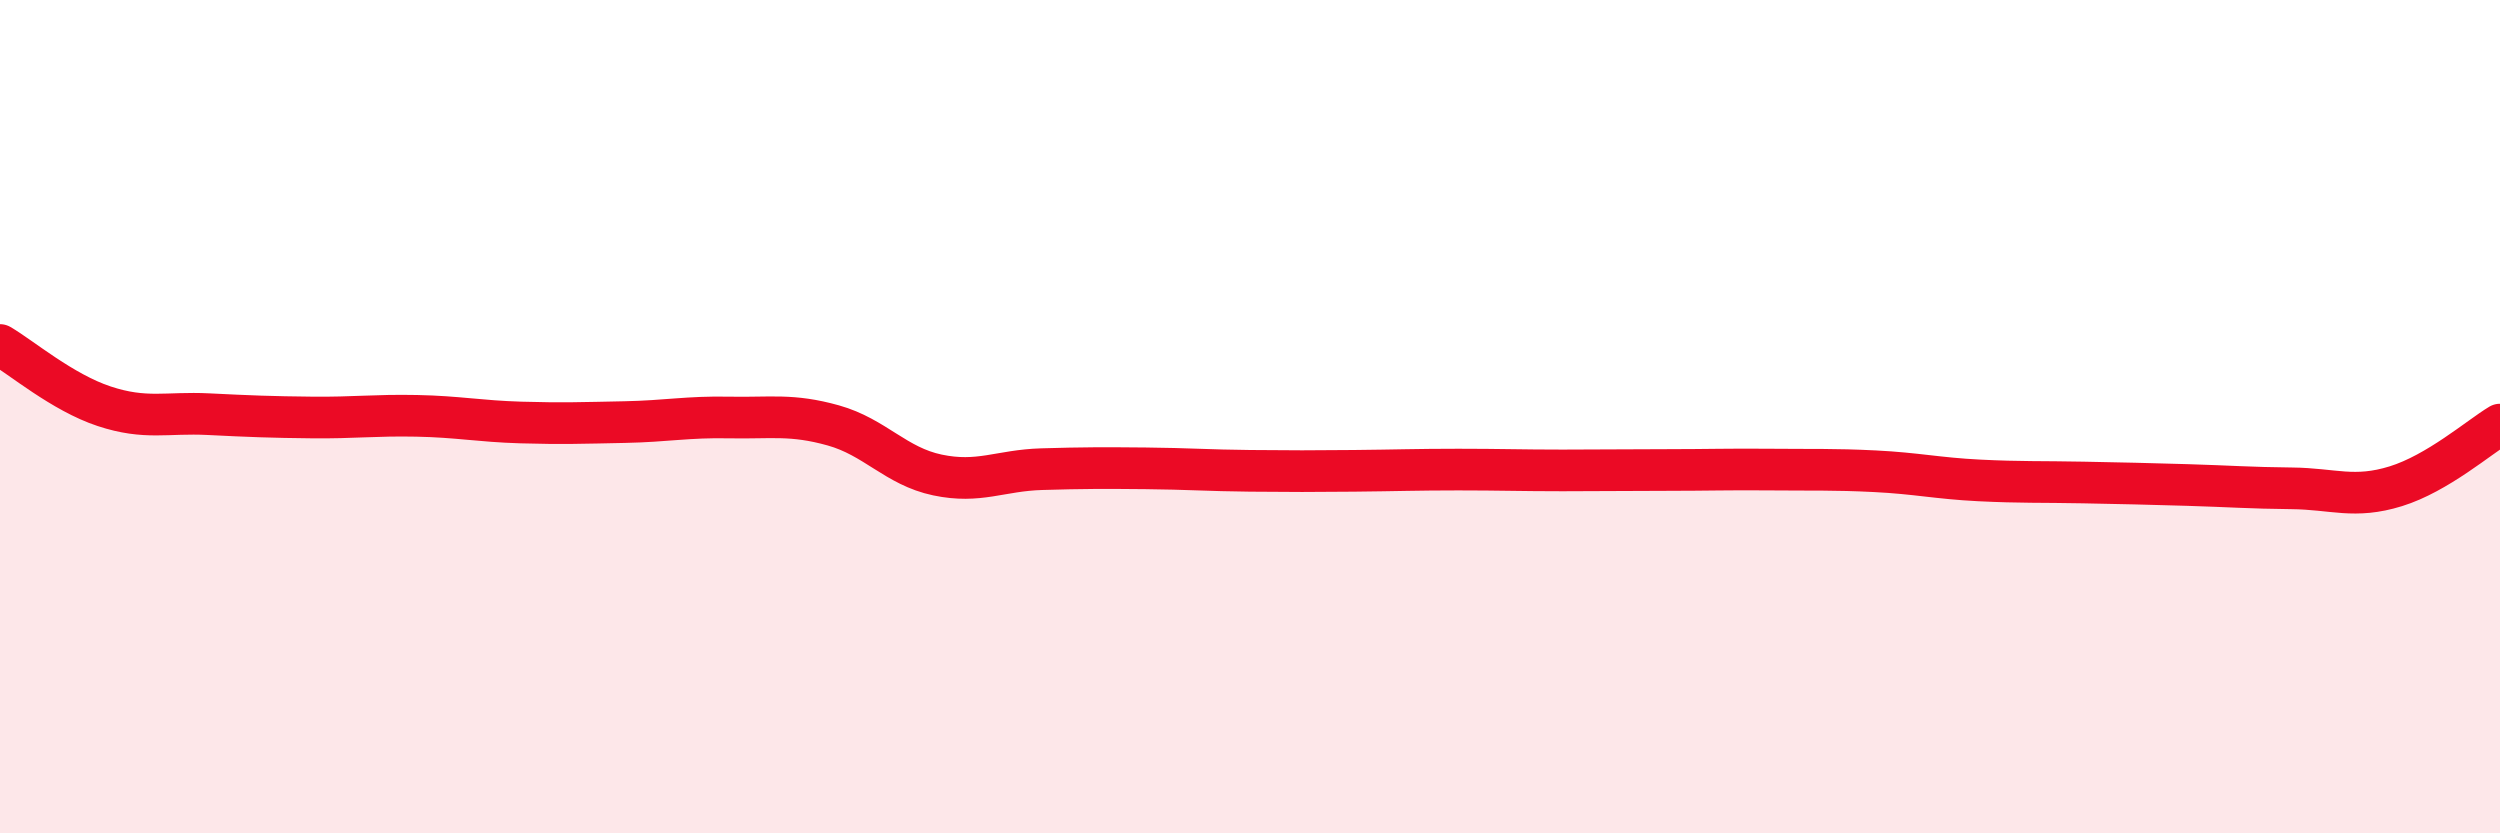 
    <svg width="60" height="20" viewBox="0 0 60 20" xmlns="http://www.w3.org/2000/svg">
      <path
        d="M 0,8.28 C 0.5,8.57 1.5,9.42 2.5,9.75 C 3.5,10.08 4,9.89 5,9.94 C 6,9.99 6.5,10.01 7.5,10.02 C 8.5,10.03 9,9.96 10,9.98 C 11,10 11.5,10.11 12.5,10.14 C 13.5,10.17 14,10.15 15,10.13 C 16,10.11 16.5,10 17.5,10.02 C 18.5,10.04 19,9.93 20,10.21 C 21,10.49 21.5,11.19 22.5,11.4 C 23.5,11.61 24,11.29 25,11.26 C 26,11.23 26.5,11.23 27.5,11.24 C 28.5,11.25 29,11.29 30,11.3 C 31,11.31 31.5,11.31 32.5,11.3 C 33.5,11.29 34,11.27 35,11.27 C 36,11.27 36.5,11.29 37.5,11.29 C 38.5,11.29 39,11.28 40,11.28 C 41,11.28 41.5,11.26 42.5,11.27 C 43.5,11.28 44,11.26 45,11.31 C 46,11.36 46.5,11.48 47.5,11.53 C 48.5,11.58 49,11.56 50,11.58 C 51,11.6 51.5,11.61 52.5,11.64 C 53.5,11.67 54,11.71 55,11.72 C 56,11.73 56.5,11.98 57.5,11.67 C 58.5,11.36 59.5,10.49 60,10.19L60 20L0 20Z"
        fill="#EB0A25"
        opacity="0.1"
        stroke-linecap="round"
        stroke-linejoin="round"
      />
      <path
        d="M 0,8.28 C 0.5,8.57 1.5,9.42 2.5,9.75 C 3.5,10.08 4,9.89 5,9.94 C 6,9.99 6.5,10.01 7.5,10.02 C 8.5,10.03 9,9.96 10,9.98 C 11,10 11.5,10.11 12.5,10.14 C 13.5,10.17 14,10.15 15,10.13 C 16,10.11 16.5,10 17.5,10.02 C 18.5,10.04 19,9.93 20,10.21 C 21,10.49 21.5,11.19 22.5,11.4 C 23.5,11.61 24,11.29 25,11.26 C 26,11.23 26.5,11.23 27.5,11.24 C 28.5,11.25 29,11.29 30,11.3 C 31,11.31 31.5,11.31 32.5,11.3 C 33.5,11.29 34,11.27 35,11.27 C 36,11.27 36.5,11.29 37.5,11.29 C 38.5,11.29 39,11.28 40,11.28 C 41,11.28 41.5,11.26 42.5,11.27 C 43.5,11.28 44,11.26 45,11.31 C 46,11.36 46.5,11.48 47.5,11.53 C 48.5,11.58 49,11.56 50,11.58 C 51,11.6 51.5,11.61 52.5,11.64 C 53.5,11.67 54,11.71 55,11.72 C 56,11.73 56.5,11.98 57.5,11.67 C 58.5,11.36 59.5,10.49 60,10.19"
        stroke="#EB0A25"
        stroke-width="1"
        fill="none"
        stroke-linecap="round"
        stroke-linejoin="round"
      />
    </svg>
  